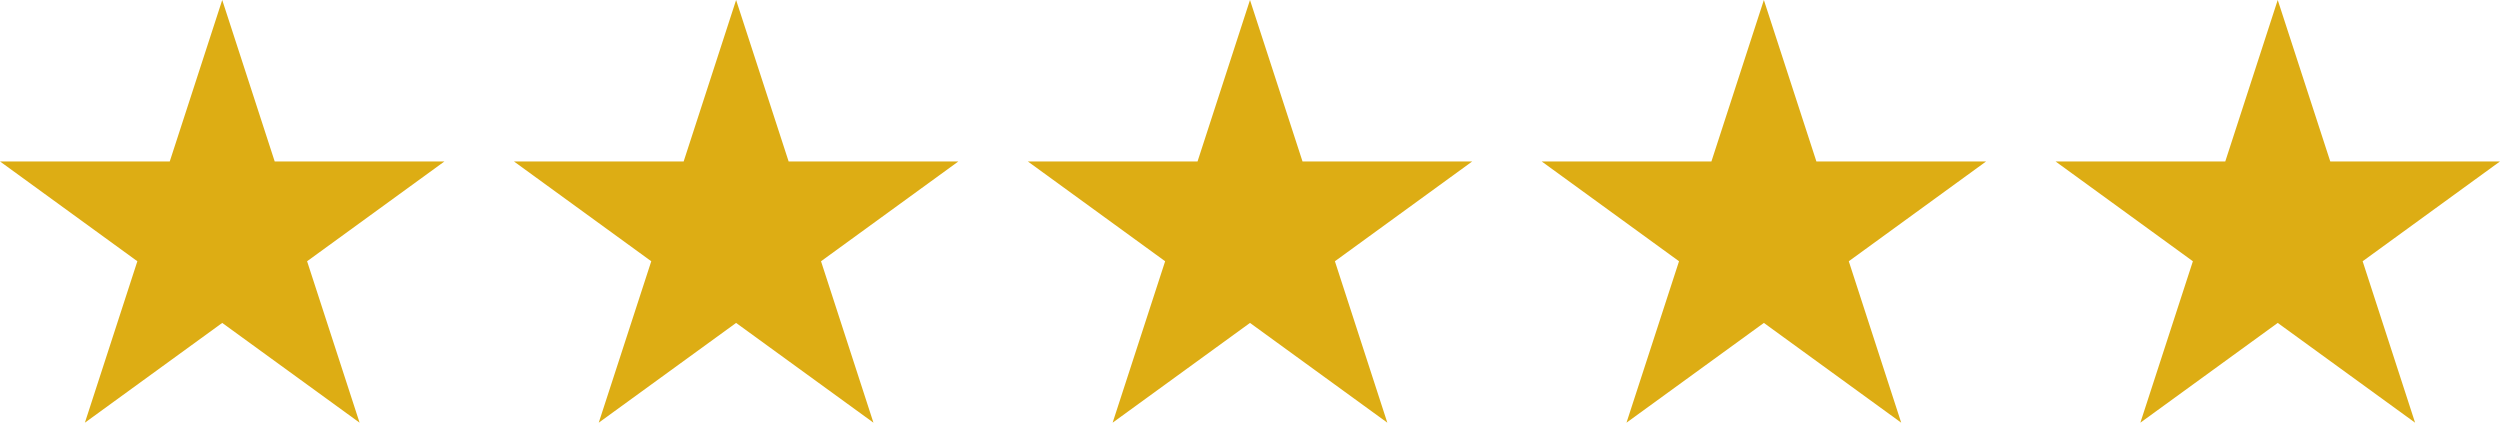 <?xml version="1.0" encoding="utf-8"?>
<!-- Generator: Adobe Illustrator 16.0.4, SVG Export Plug-In . SVG Version: 6.00 Build 0)  -->
<!DOCTYPE svg PUBLIC "-//W3C//DTD SVG 1.1//EN" "http://www.w3.org/Graphics/SVG/1.1/DTD/svg11.dtd">
<svg version="1.1" id="Layer_1" xmlns="http://www.w3.org/2000/svg" xmlns:xlink="http://www.w3.org/1999/xlink" x="0px" y="0px"
	 width="103.015px" height="17.417px" viewBox="0 0 103.015 17.417" enable-background="new 0 0 103.015 17.417"
	 xml:space="preserve">
<polygon fill="#DDAD14" points="9.157,0 11.319,6.652 18.314,6.652 12.654,10.765 14.817,17.417 9.157,13.306 3.498,17.417 
	5.66,10.765 0,6.652 6.995,6.652 "/>
<polygon fill="#DDAD14" points="30.332,0 32.496,6.652 39.491,6.652 33.831,10.765 35.991,17.417 30.332,13.306 24.672,17.417 
	26.836,10.765 21.177,6.652 28.171,6.652 "/>
<polygon fill="#DDAD14" points="51.507,0 53.671,6.652 60.665,6.652 55.006,10.765 57.166,17.417 51.507,13.306 45.847,17.417 
	48.011,10.765 42.352,6.652 49.346,6.652 "/>
<polygon fill="#DDAD14" points="72.682,0 74.846,6.652 81.84,6.652 76.181,10.765 78.341,17.417 72.682,13.306 67.021,17.417 
	69.186,10.765 63.526,6.652 70.521,6.652 "/>
<polygon fill="#DDAD14" points="93.856,0 96.021,6.652 103.015,6.652 97.355,10.765 99.516,17.417 93.856,13.306 88.196,17.417 
	90.36,10.765 84.7,6.652 91.695,6.652 "/>
</svg>
